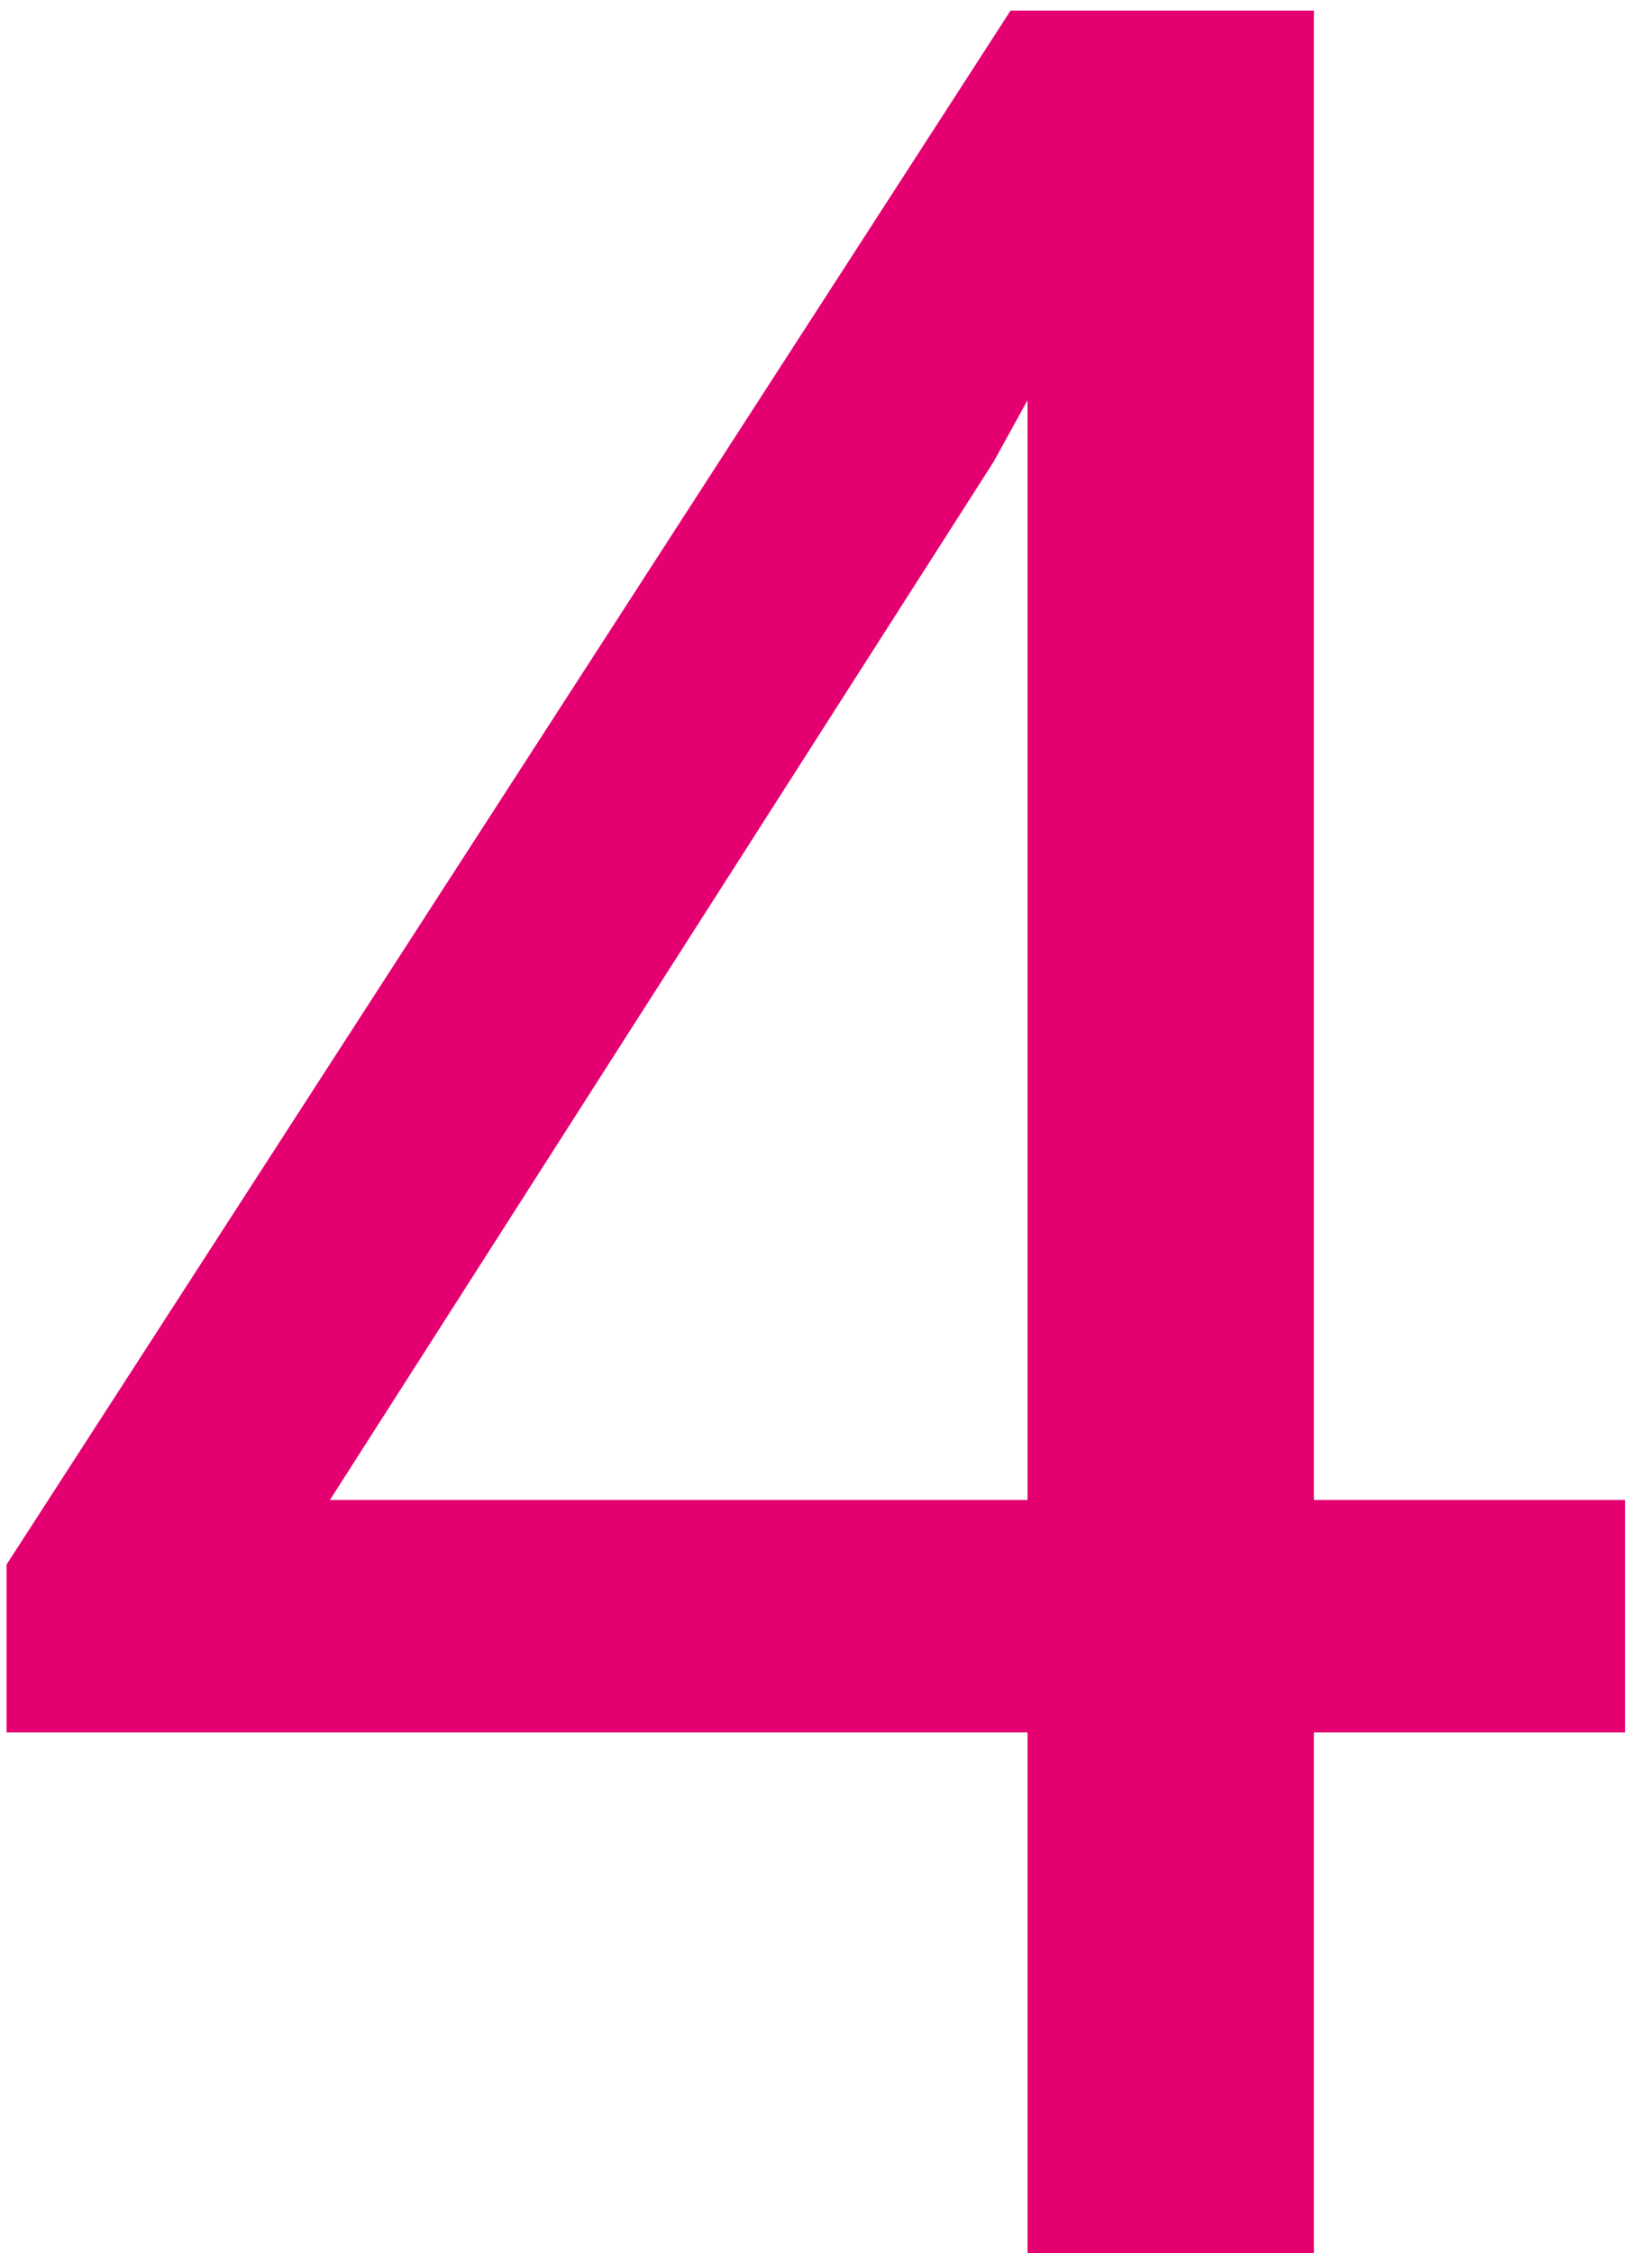 <svg width="22" height="30" viewBox="0 0 22 30" fill="none" xmlns="http://www.w3.org/2000/svg">
<path d="M17.498 19.972H21.641V23.068H17.498V30H13.684V23.068H0.087V20.833L13.458 0.141H17.498V19.972ZM4.394 19.972H13.684V5.329L13.232 6.149L4.394 19.972Z" fill="#E40071"/>
</svg>
